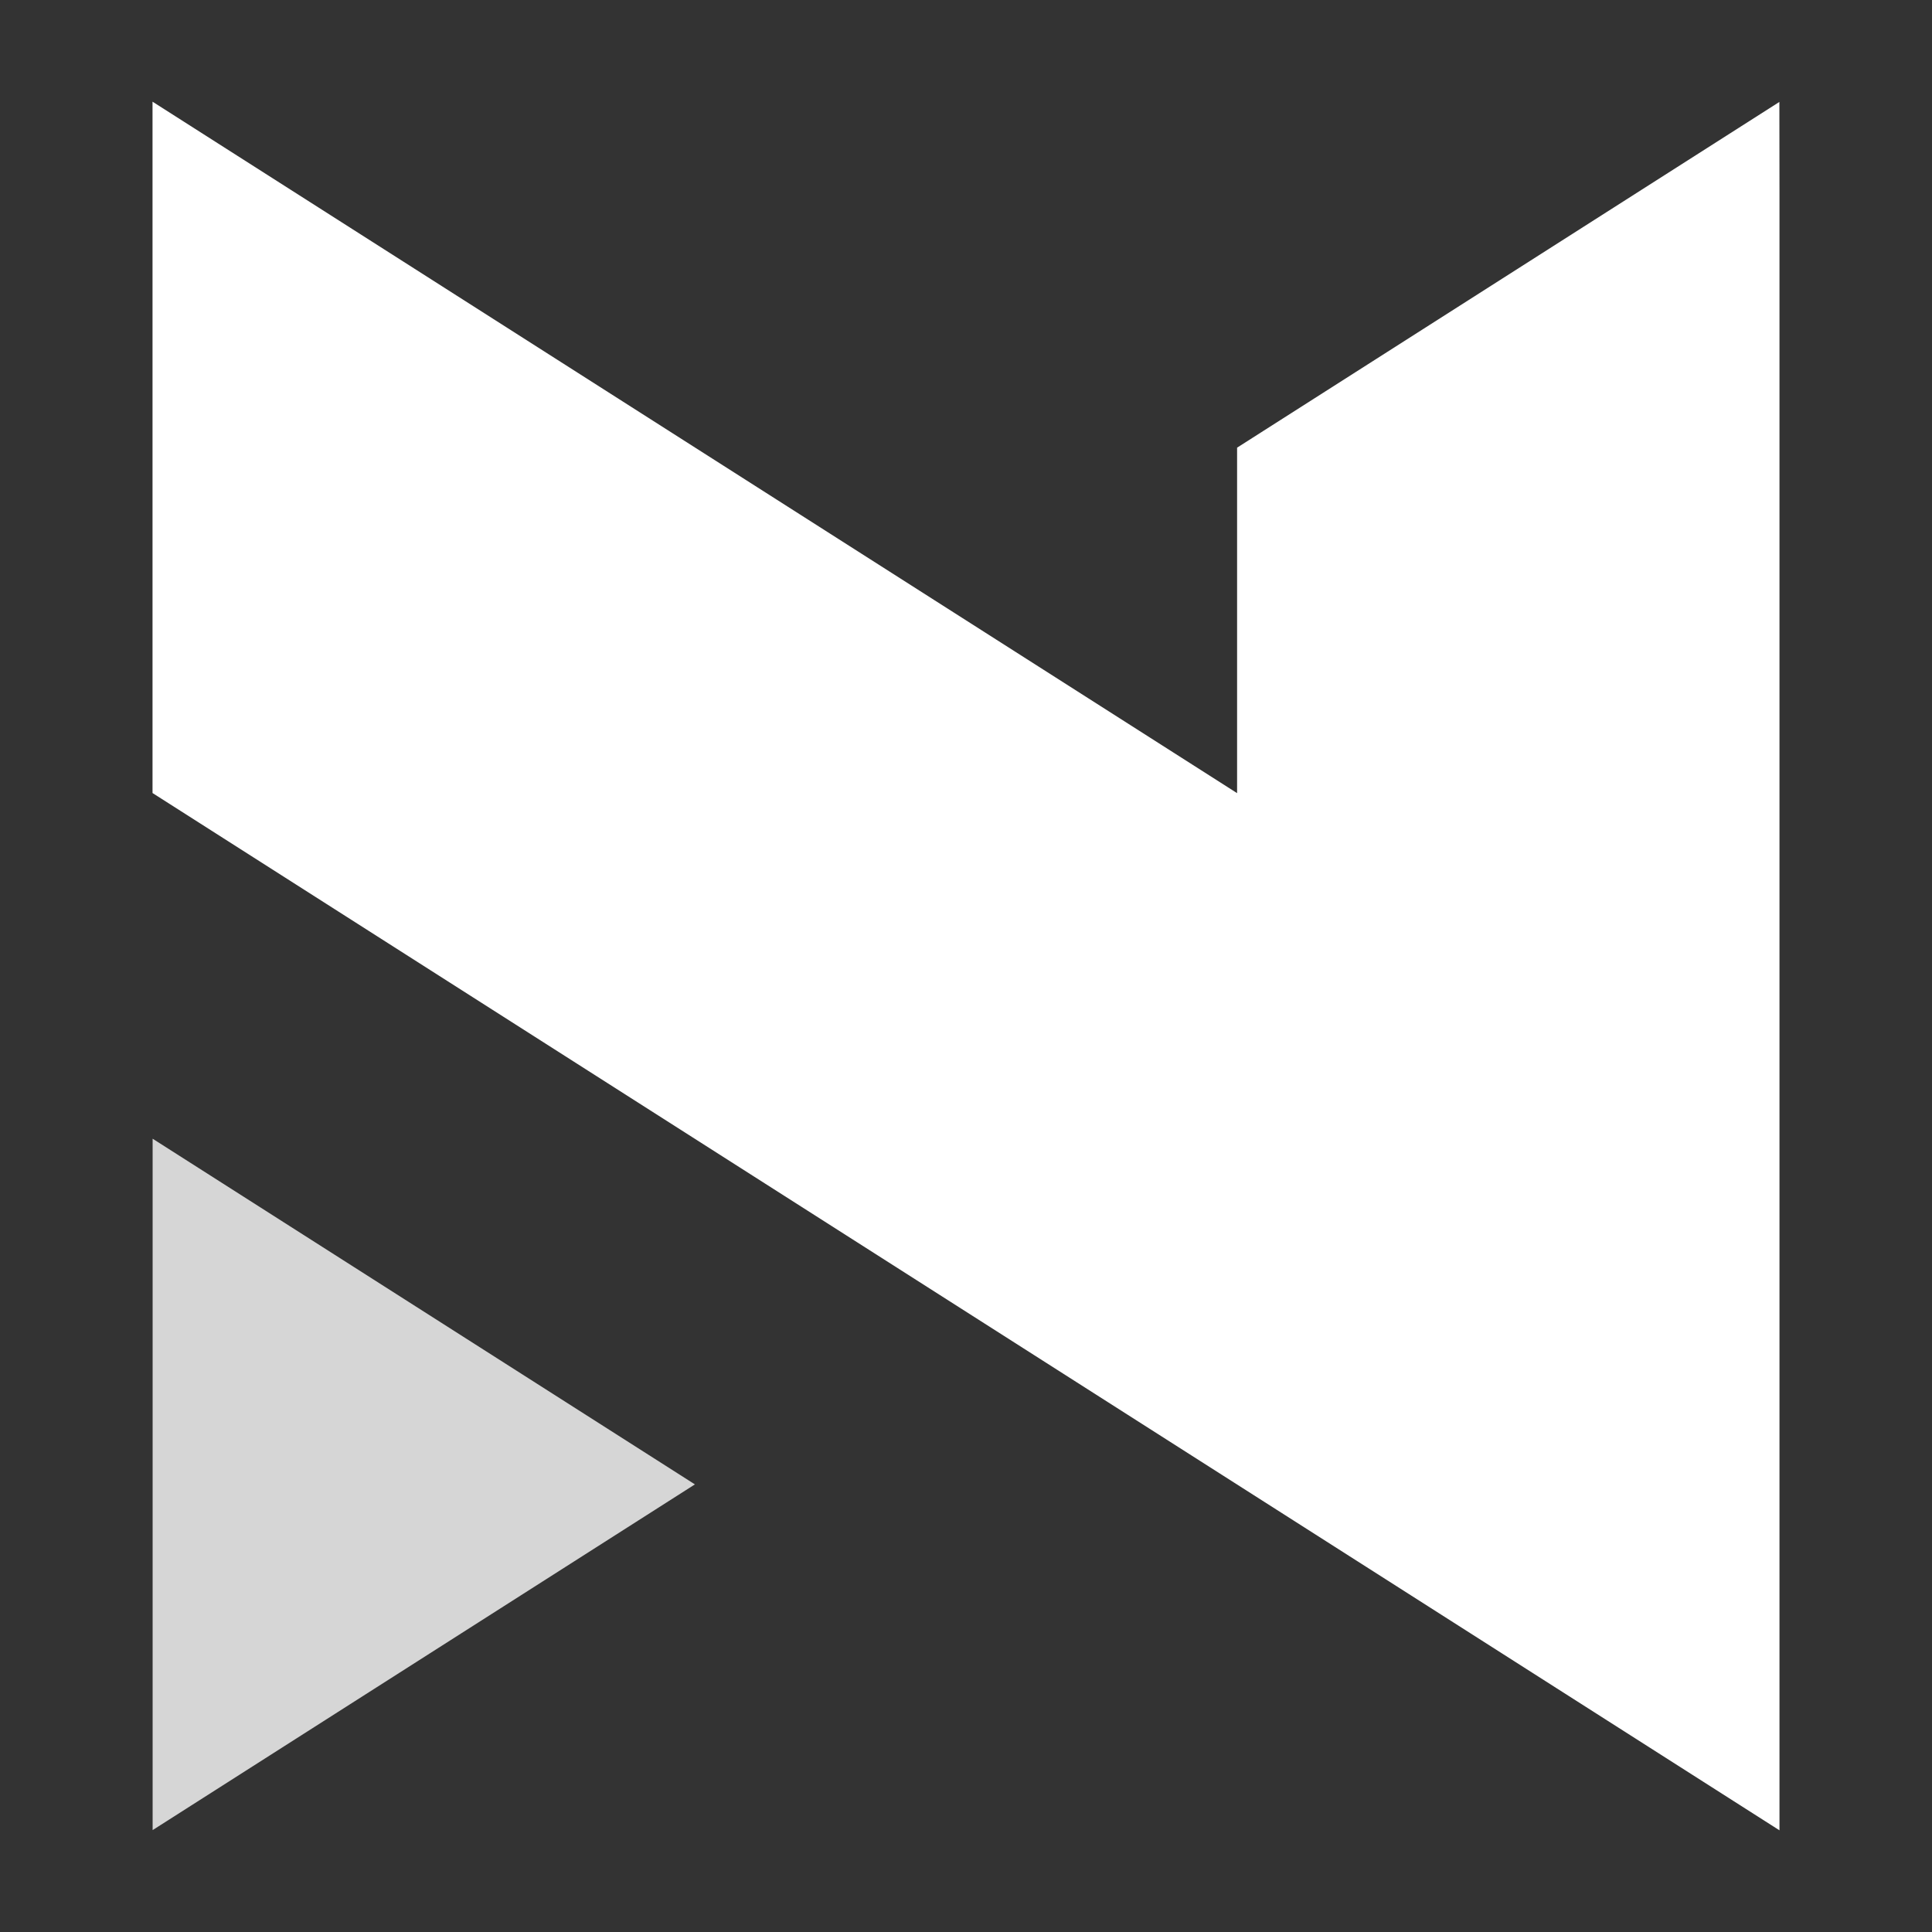 <svg width="38" height="38" viewBox="0 0 38 38" fill="none" xmlns="http://www.w3.org/2000/svg">
<rect x="0" y="0" width="38" height="38" fill="#333333" stroke="none"/>
<path d="M3.002 35.996L13.668 29.196L3.002 22.397V35.996Z" fill="white" fill-opacity="0.8"/>
<path d="M34.998 2.005L24.332 8.805V15.6L3 2V15.598L35 36V3.738L34.998 2.005Z" fill="white"/>
</svg>
